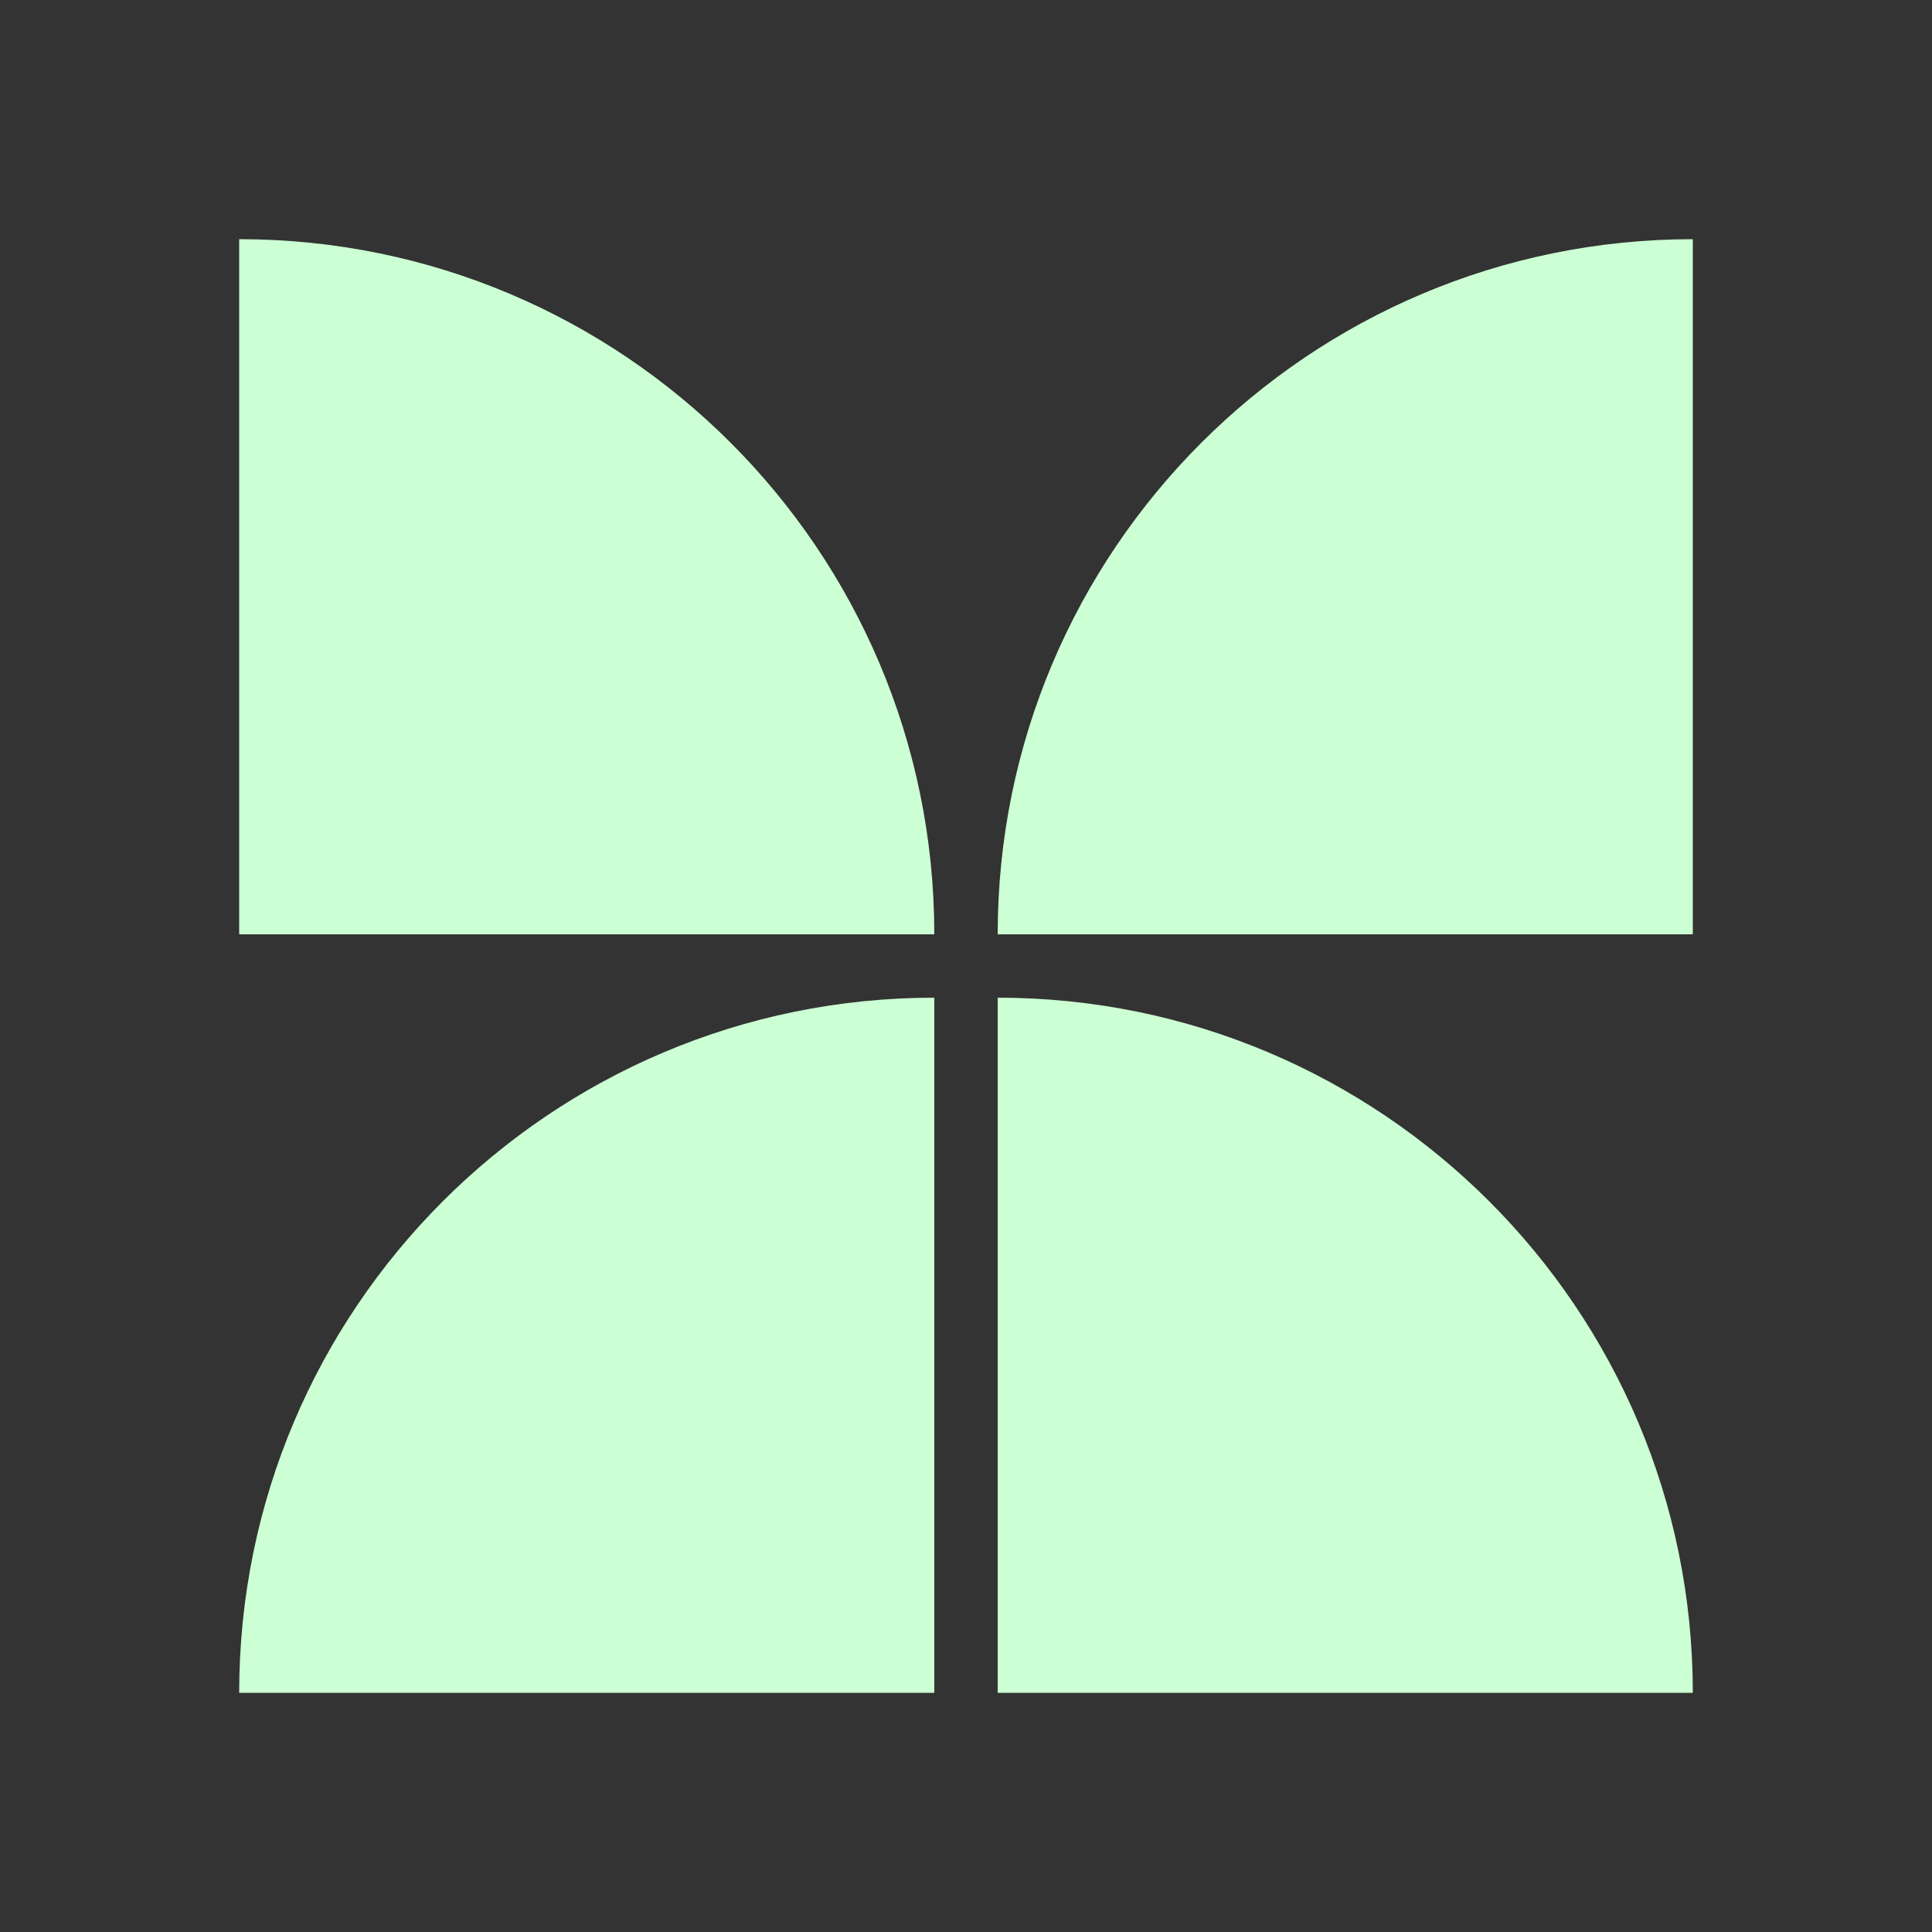 <?xml version="1.0" encoding="utf-8"?>
<!-- Generator: Adobe Illustrator 27.4.0, SVG Export Plug-In . SVG Version: 6.00 Build 0)  -->
<svg version="1.1" id="Layer_1" xmlns="http://www.w3.org/2000/svg" xmlns:xlink="http://www.w3.org/1999/xlink" x="0px" y="0px"
	 viewBox="0 0 500 500" style="enable-background:new 0 0 500 500;" xml:space="preserve">
<rect x="0" y="0" width="500" height="500" fill="#333333" stroke="none"/>
<style type="text/css">
	.st0{fill:#CCFFD3;}
</style>
<g>
	<path class="st0" d="M438.1,61.9l0,179.9l-179.9,0v0C258.2,142.5,338.7,61.9,438.1,61.9z"/>
	<path class="st0" d="M241.8,258.2l0,179.9l-179.9,0v0C61.9,338.7,142.5,258.2,241.8,258.2z"/>
	<path class="st0" d="M438.1,438.1l-179.9,0l0-179.9C357.5,258.2,438.1,338.7,438.1,438.1L438.1,438.1z"/>
	<path class="st0" d="M241.8,241.8l-179.9,0l0-179.9C161.3,61.9,241.8,142.5,241.8,241.8L241.8,241.8z"/>
</g>
</svg>
